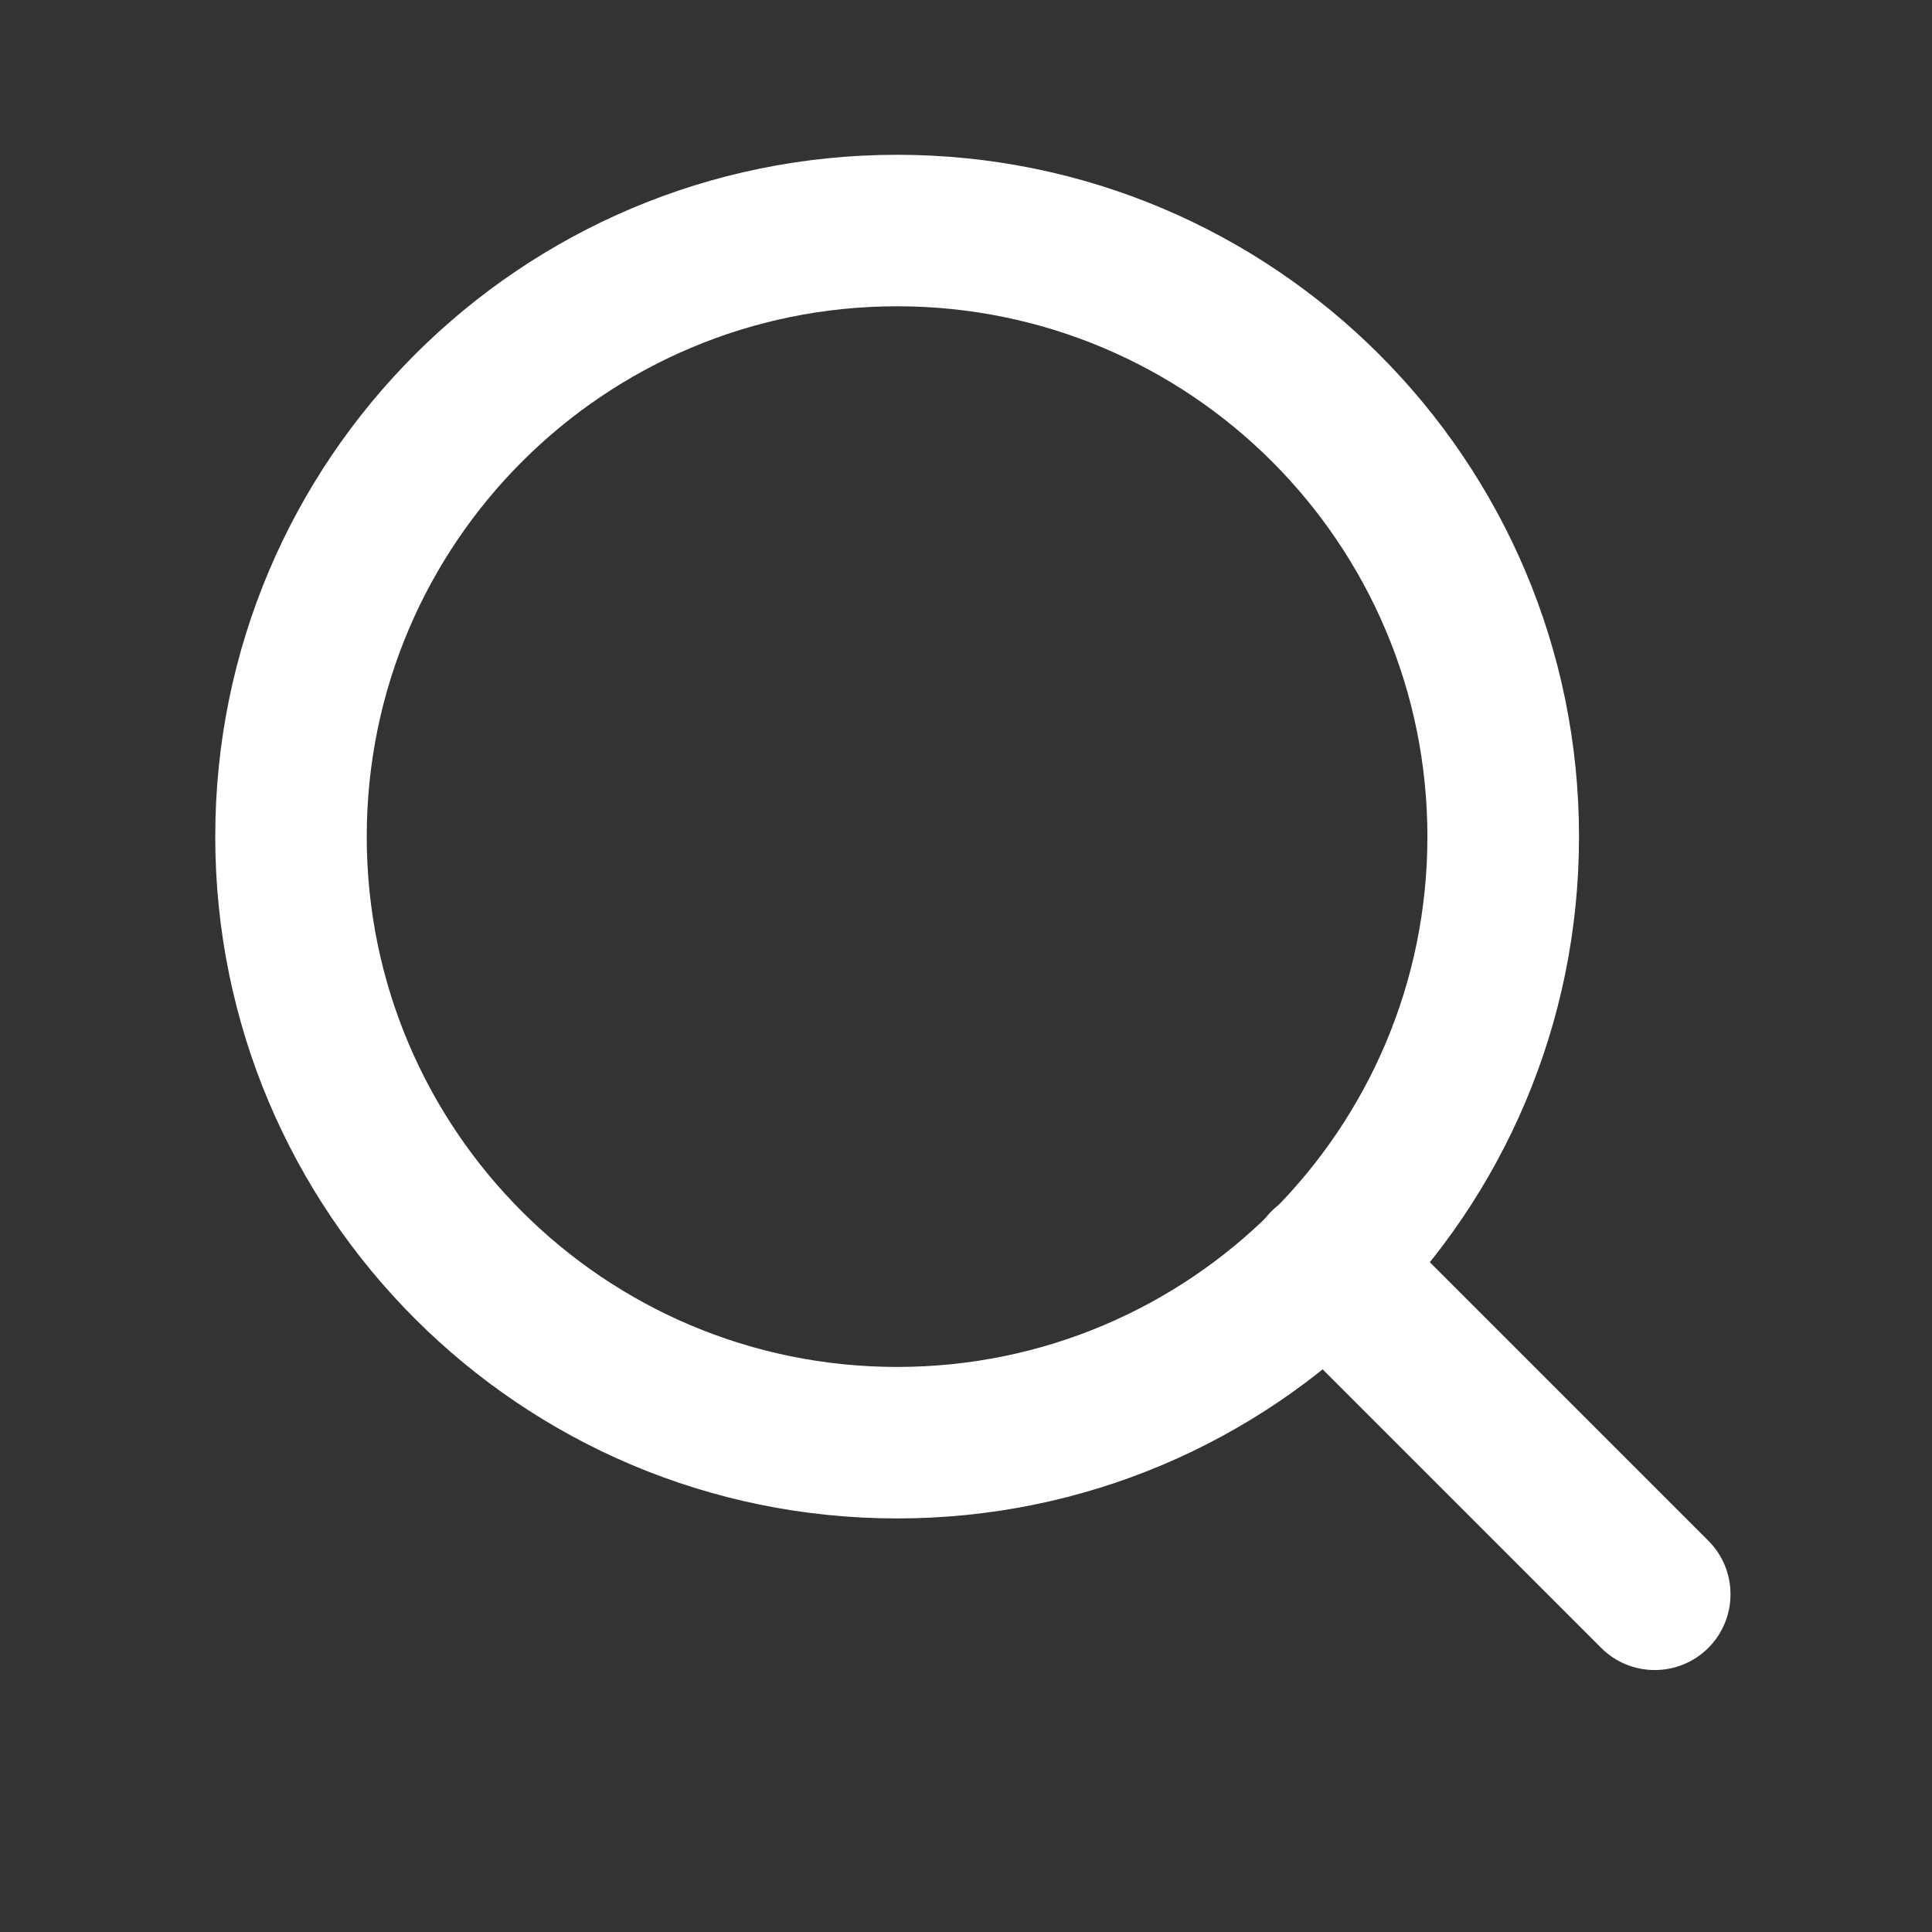 <svg width="17" height="17" viewBox="0 0 17 17" fill="none" xmlns="http://www.w3.org/2000/svg">
<rect x="0" y="0" width="17" height="17" fill="#333333" stroke="none"/>
<path fill-rule="evenodd" clip-rule="evenodd" d="M7.894 2.695C5.316 2.695 3.227 4.784 3.227 7.362C3.227 9.939 5.316 12.028 7.894 12.028C10.471 12.028 12.56 9.939 12.56 7.362C12.56 4.784 10.471 2.695 7.894 2.695ZM1.894 7.362C1.894 4.048 4.58 1.362 7.894 1.362C11.207 1.362 13.894 4.048 13.894 7.362C13.894 10.675 11.207 13.361 7.894 13.361C4.58 13.361 1.894 10.675 1.894 7.362Z" fill="white"/>
<path fill-rule="evenodd" clip-rule="evenodd" d="M11.189 10.657C11.449 10.396 11.871 10.396 12.132 10.657L15.032 13.557C15.292 13.817 15.292 14.239 15.032 14.5C14.771 14.76 14.349 14.76 14.089 14.5L11.189 11.6C10.928 11.339 10.928 10.917 11.189 10.657Z" fill="white"/>
</svg>
